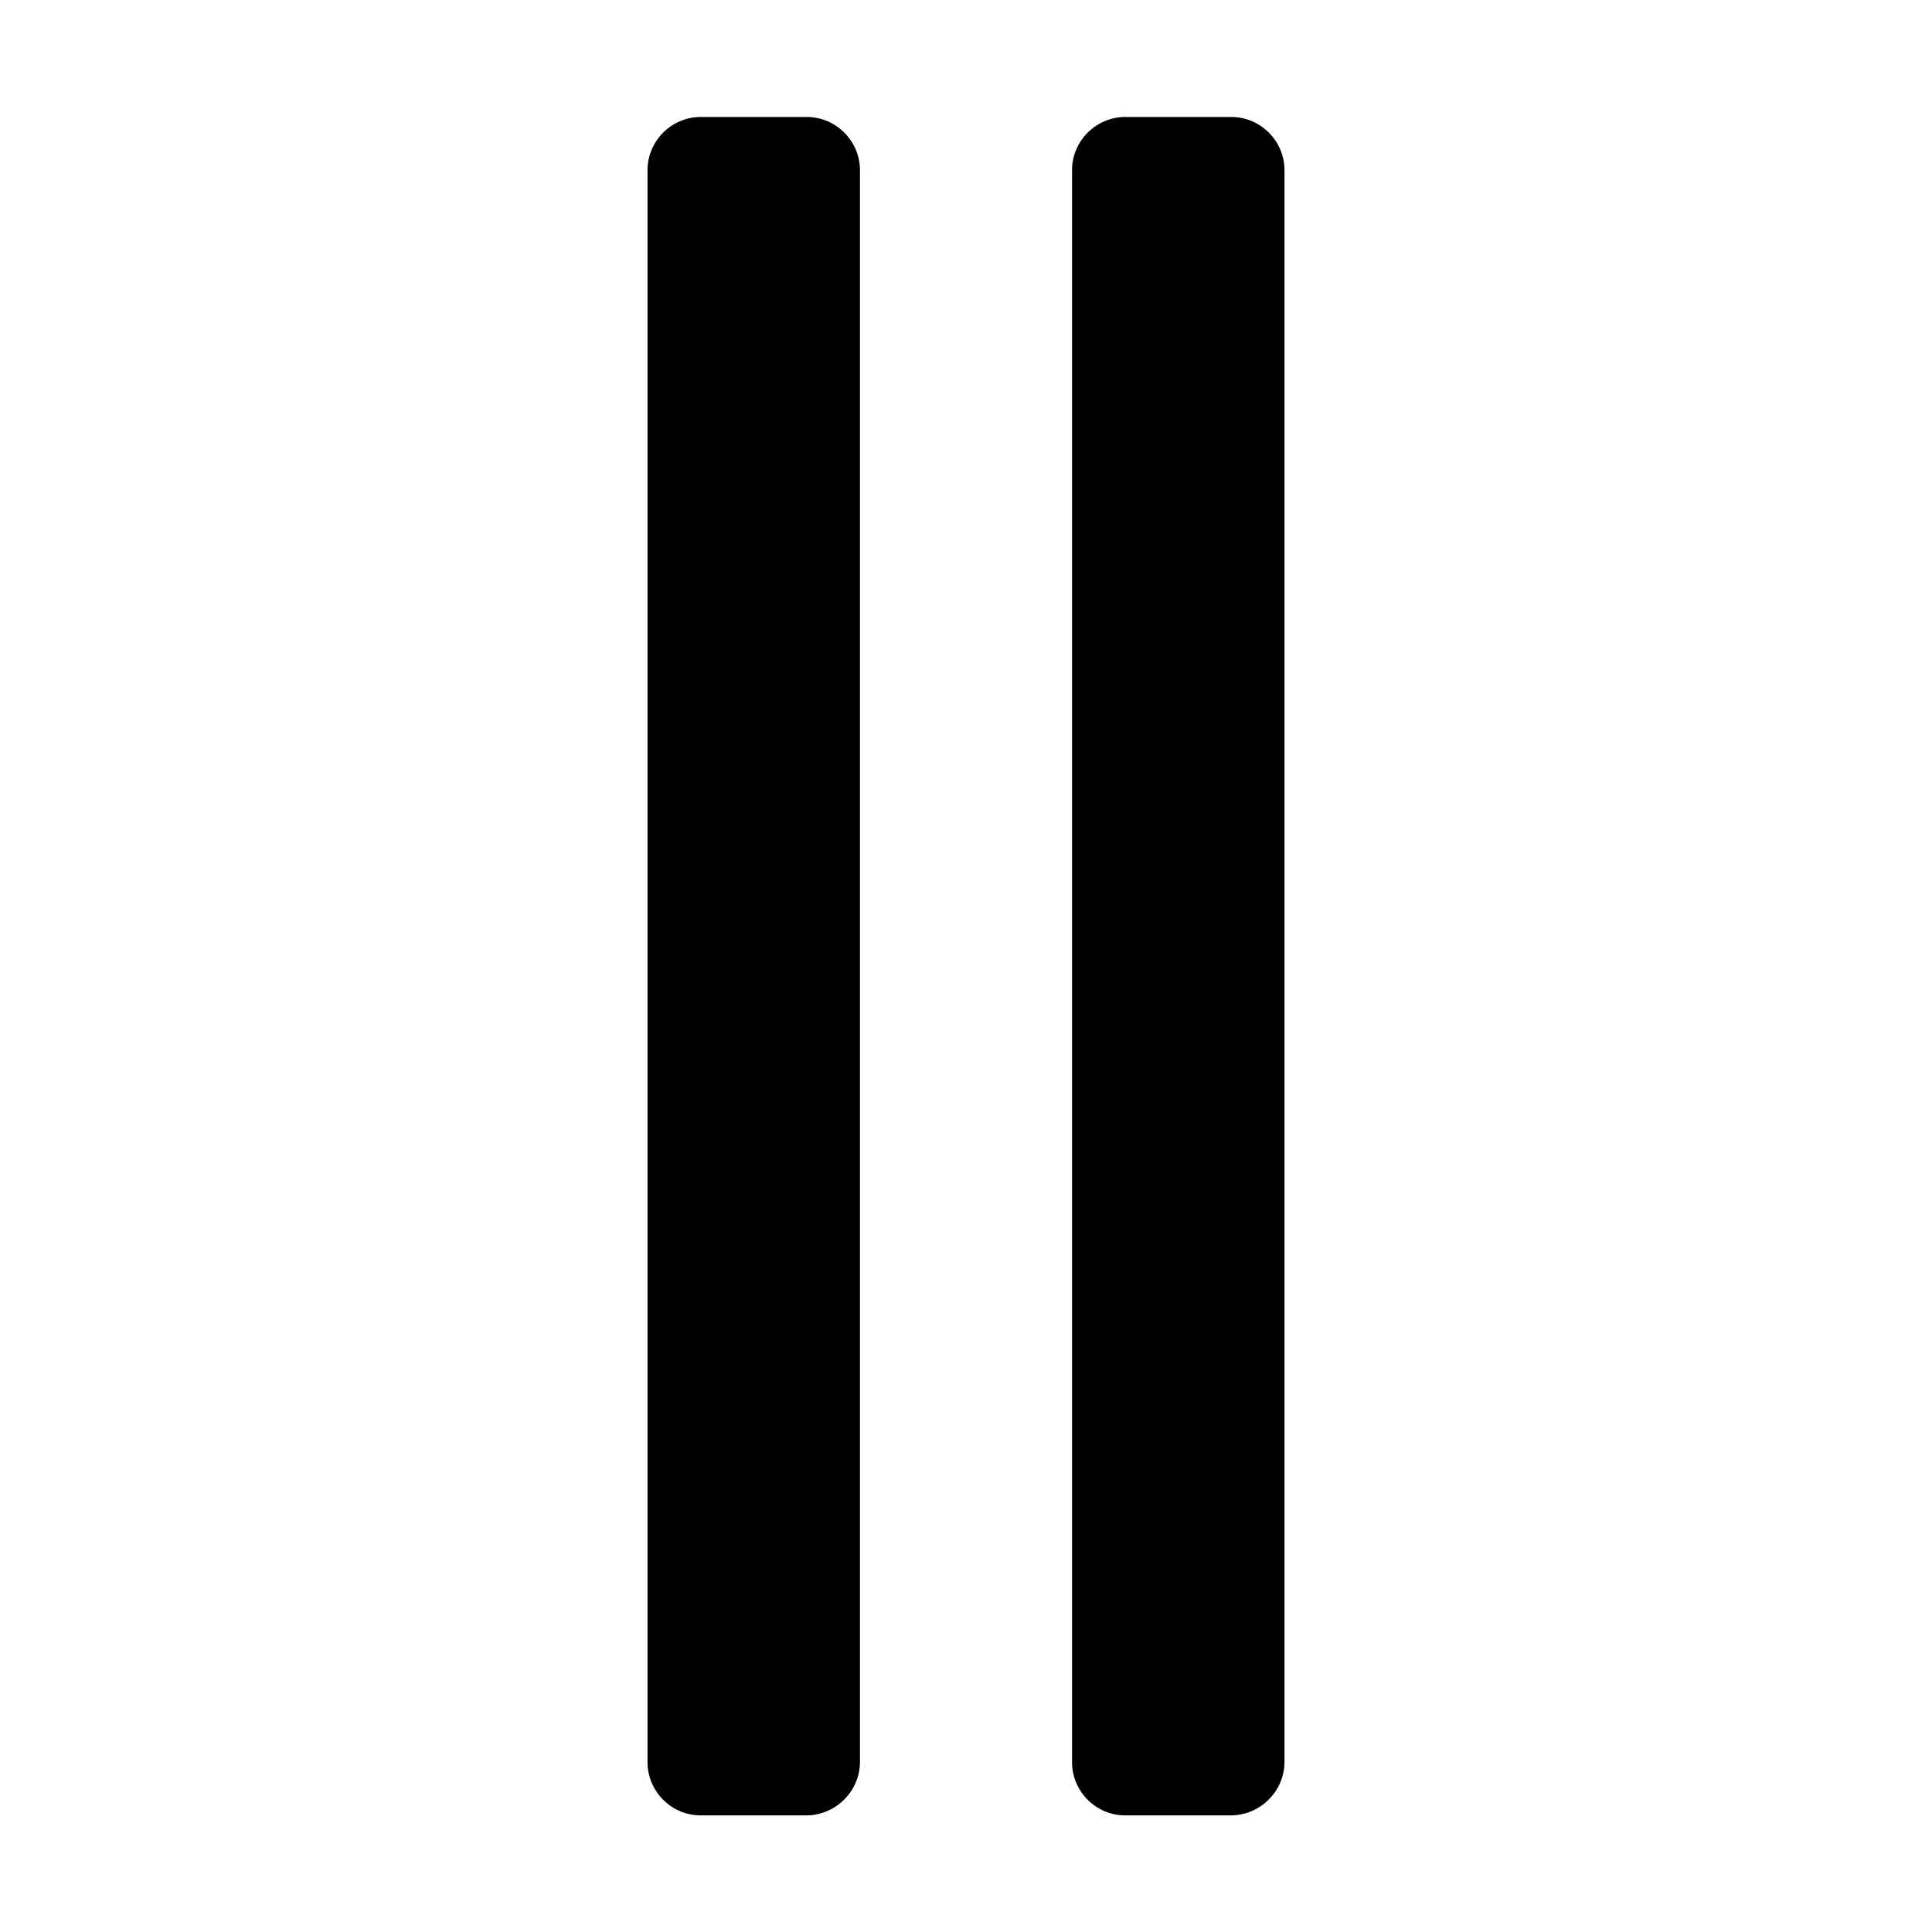 <?xml version="1.0" encoding="utf-8"?>
<!-- Generator: Adobe Illustrator 22.1.0, SVG Export Plug-In . SVG Version: 6.00 Build 0)  -->
<svg version="1.1" id="Layer_1" xmlns="http://www.w3.org/2000/svg" xmlns:xlink="http://www.w3.org/1999/xlink" x="0px" y="0px"
	 viewBox="0 0 512 512" style="enable-background:new 0 0 512 512;" xml:space="preserve">
<g>
	<path d="M227.9,466.9V45.1c0-7.7-6.3-14.1-14.1-14.1h-28.1c-7.7,0-14.1,6.3-14.1,14.1v421.9c0,7.7,6.3,14.1,14.1,14.1h28.1
		C221.5,481,227.9,474.7,227.9,466.9z M340.4,466.9V45.1c0-7.7-6.3-14.1-14.1-14.1h-28.1c-7.7,0-14.1,6.3-14.1,14.1v421.9
		c0,7.7,6.3,14.1,14.1,14.1h28.1C334,481,340.4,474.7,340.4,466.9z"/>
</g>
</svg>
